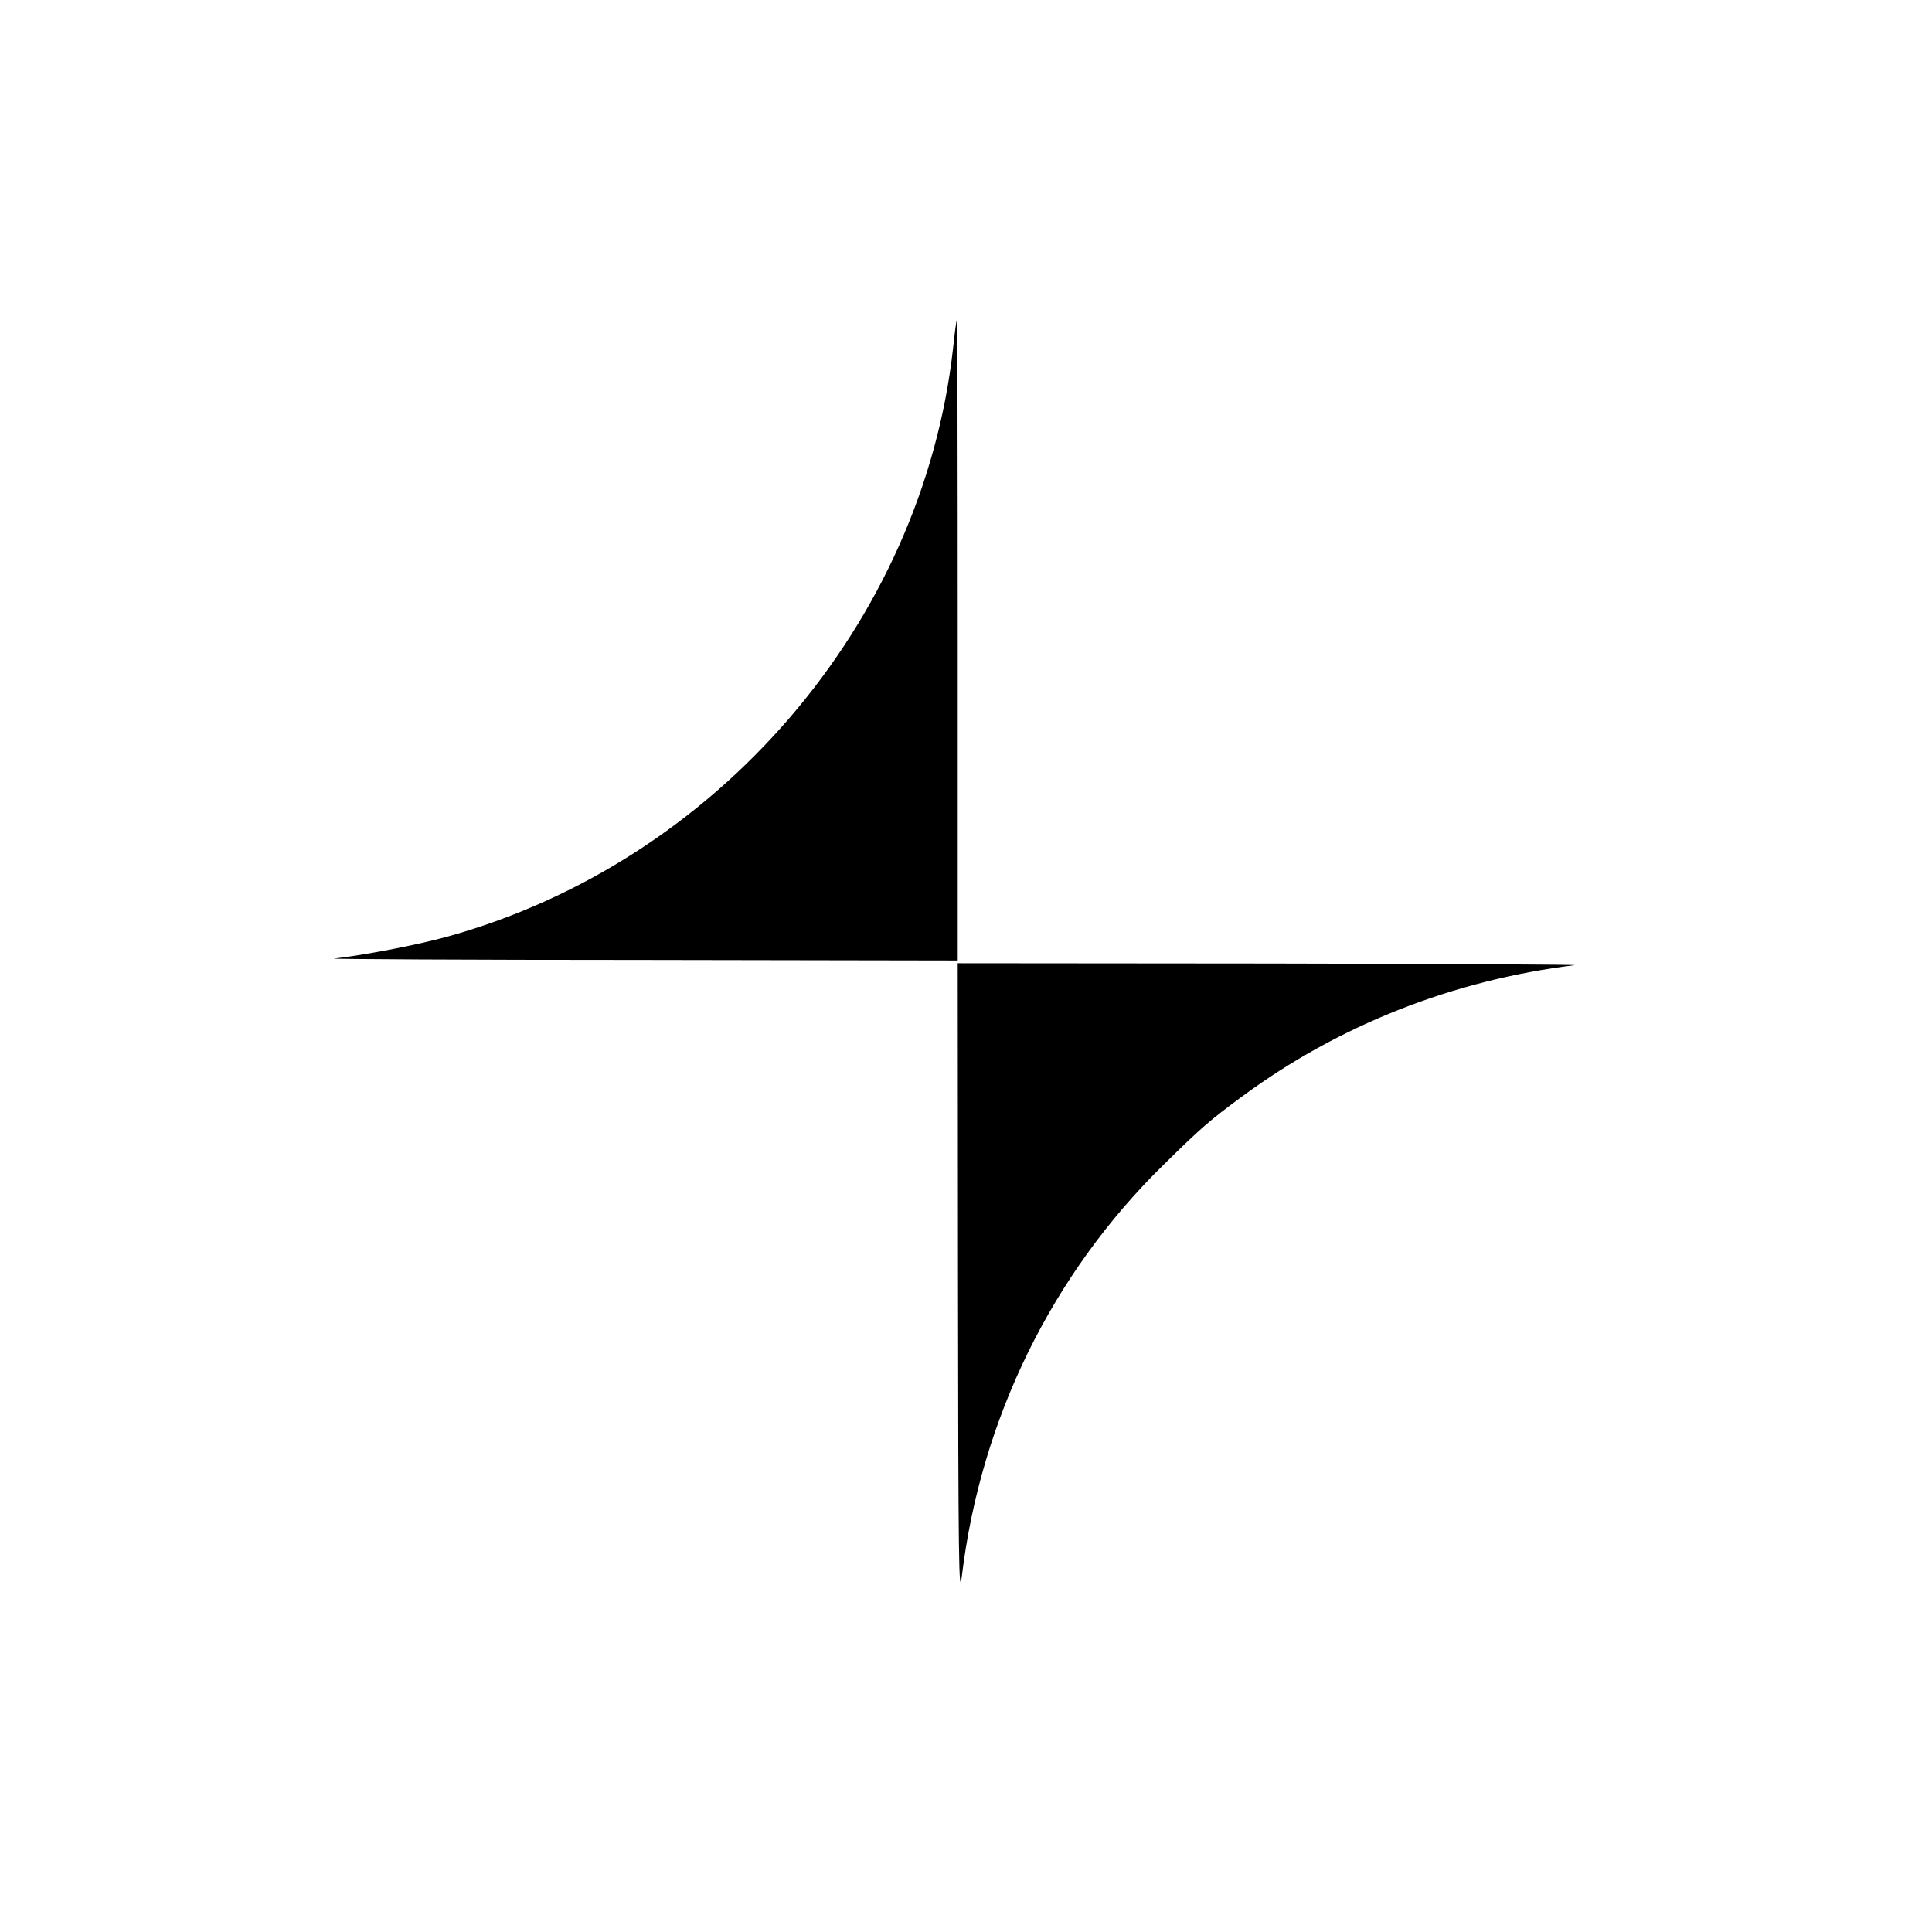 <?xml version="1.0" standalone="no"?>
<!DOCTYPE svg PUBLIC "-//W3C//DTD SVG 20010904//EN"
 "http://www.w3.org/TR/2001/REC-SVG-20010904/DTD/svg10.dtd">
<svg version="1.0" xmlns="http://www.w3.org/2000/svg"
 width="700pt" height="700pt" viewBox="0 0 700 700"
 preserveAspectRatio="xMidYMid meet">
<g transform="translate(0,700) scale(0.1,-0.1)"
fill="#000000" stroke="none">
<path d="M3453 5737 c-112 -998 -858 -1863 -1837 -2132 -110 -30 -304 -67
-406 -78 -19 -2 481 -5 1113 -5 l1147 -2 0 1160 c0 638 -1 1160 -3 1160 -2 0
-8 -46 -14 -103z"/>
<path d="M3471 2348 c1 -994 3 -1148 14 -1058 69 569 327 1095 732 1491 135
133 165 159 283 246 351 259 765 422 1205 476 17 2 -480 5 -1102 6 l-1133 1 1
-1162z"/>
</g>
</svg>
